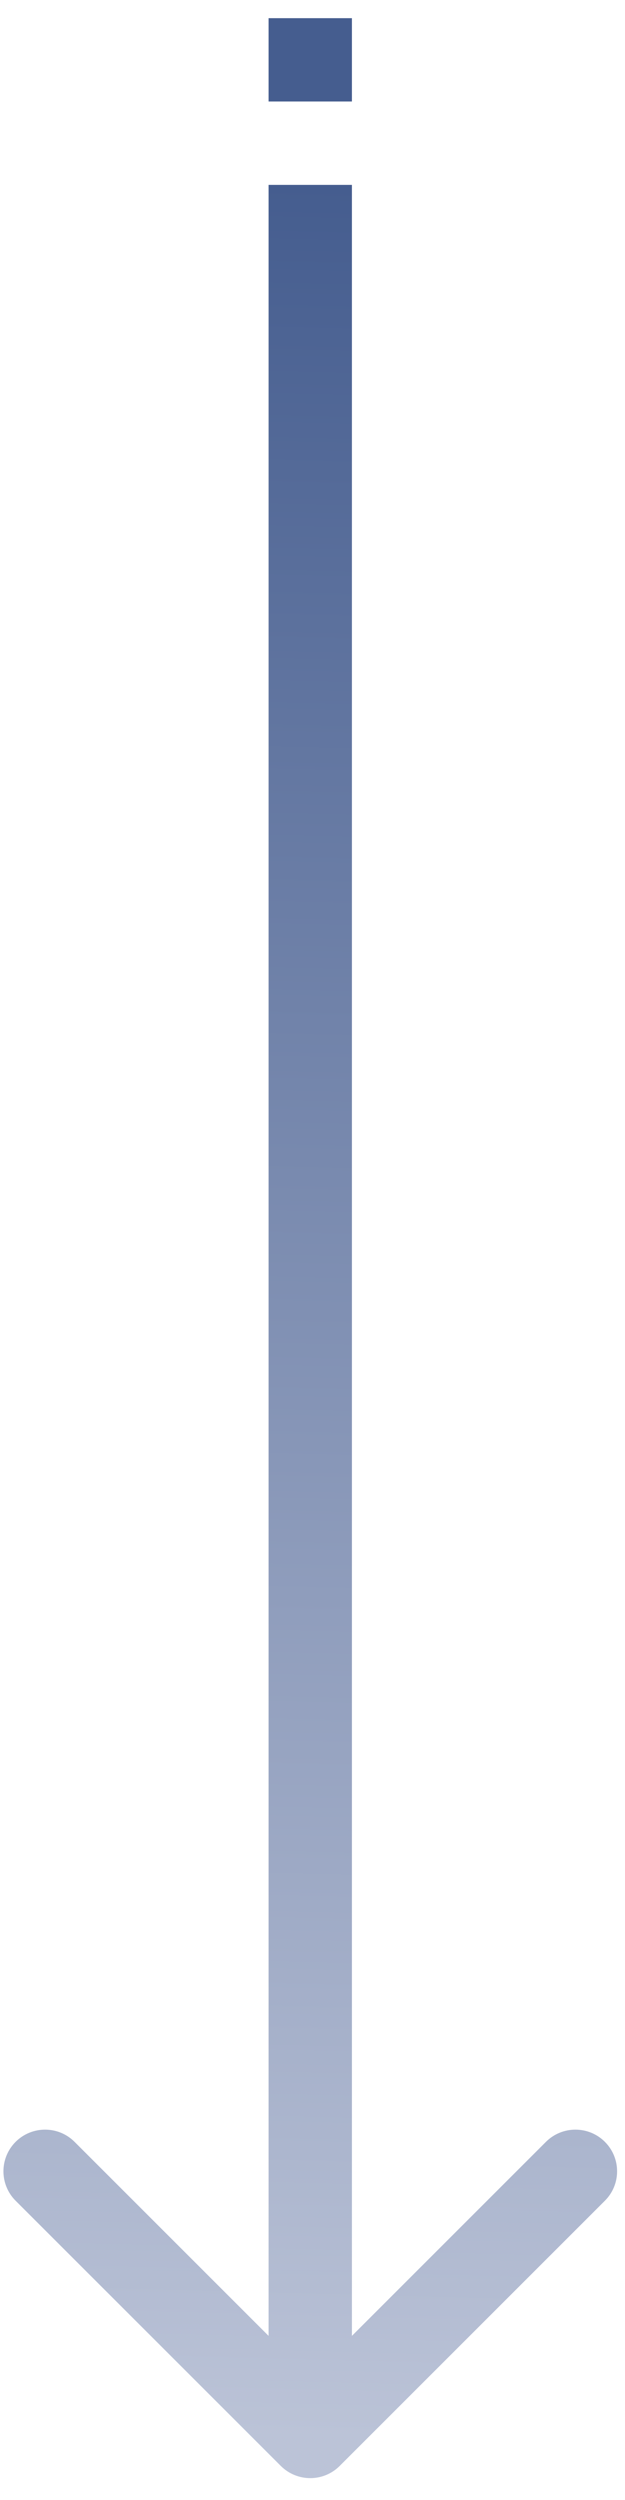 <svg width="15" height="60" viewBox="0 0 15 60" fill="none" xmlns="http://www.w3.org/2000/svg">
<path d="M6.739 59.182C7.13 59.573 7.763 59.573 8.153 59.182L14.517 52.818C14.908 52.428 14.908 51.795 14.517 51.404C14.127 51.014 13.494 51.014 13.103 51.404L7.446 57.061L1.789 51.404C1.399 51.014 0.766 51.014 0.375 51.404C-0.015 51.795 -0.015 52.428 0.375 52.818L6.739 59.182ZM6.446 4.437L6.446 58.475L8.446 58.475L8.446 4.437L6.446 4.437Z" fill="url(#paint0_linear_55_433)"/>
<line x1="7.446" y1="2.436" x2="7.446" y2="0.436" stroke="#455D8F" stroke-width="2"/>
<defs>
<linearGradient id="paint0_linear_55_433" x1="7.446" y1="58.475" x2="8.861" y2="4.474" gradientUnits="userSpaceOnUse">
<stop stop-color="#BBC3D7"/>
<stop offset="1" stop-color="#455D8F"/>
</linearGradient>
</defs>
</svg>
